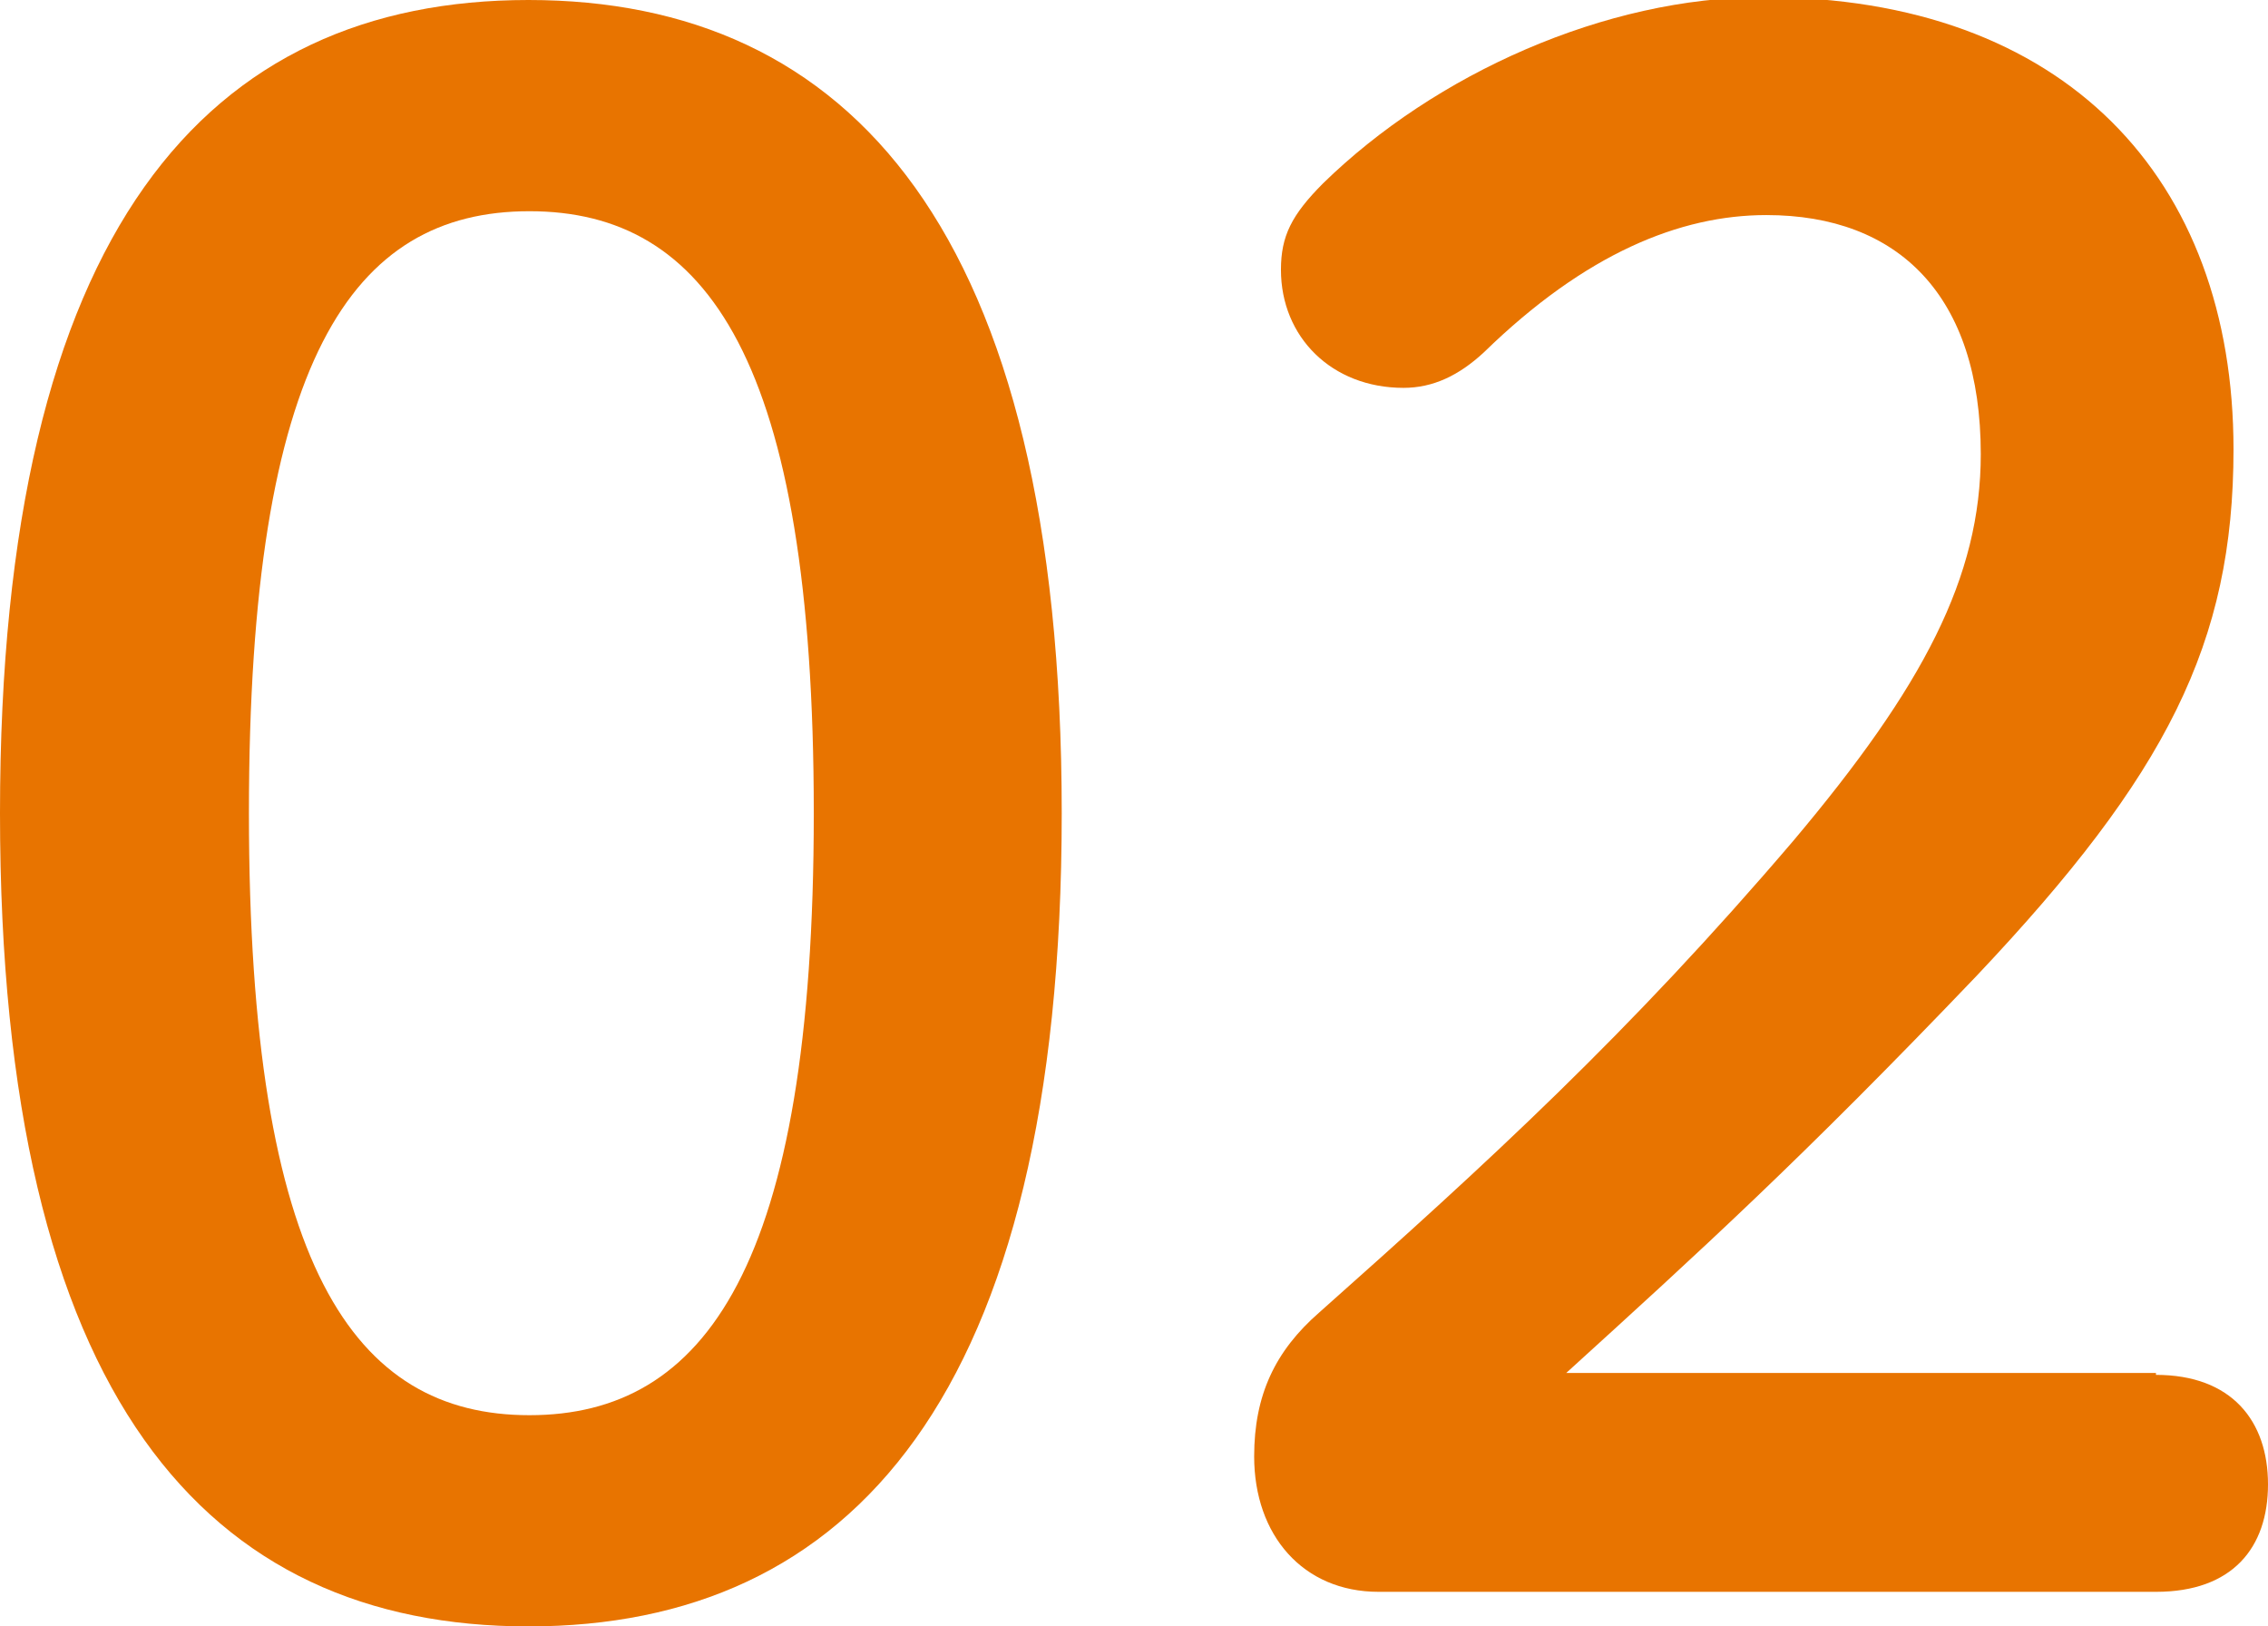 <svg width="53" height="38" viewBox="0 0 53 38" fill="none" xmlns="http://www.w3.org/2000/svg">
<g clip-path="url(#clip0_139_150)">
<path d="M24.811 19C24.811 32.661 19.844 38 12.35 38C4.855 38 0 32.684 0 19C0 5.316 4.877 0 12.35 0C19.822 0 24.811 5.339 24.811 19ZM5.817 19C5.817 29.61 8.278 33.065 12.372 33.065C16.466 33.065 19.017 29.61 19.017 19C19.017 8.39 16.511 4.935 12.372 4.935C8.233 4.935 5.817 8.39 5.817 19Z" fill="#E87400"/>
<path d="M50.382 32.123C52.15 32.123 53 33.199 53 34.68C53 36.16 52.172 37.192 50.382 37.192H32.216C30.449 37.192 29.308 35.869 29.308 34.029C29.308 32.594 29.8 31.562 30.829 30.665C34.767 27.165 38.055 24.159 41.903 19.65C44.946 16.039 46.288 13.482 46.288 10.61C46.288 6.909 44.364 5.025 41.277 5.025C39.263 5.025 37.048 5.922 34.677 8.232C34.095 8.771 33.491 9.062 32.798 9.062C31.12 9.062 29.934 7.874 29.934 6.303C29.934 5.518 30.18 5.025 30.918 4.284C33.536 1.727 37.518 -0.067 41.21 -0.067C48.257 -0.067 52.194 4.172 52.194 10.498C52.194 15.029 50.628 18.103 46.199 22.791C42.105 27.076 39.711 29.251 36.601 32.078H50.382V32.123Z" fill="#E87400"/>
</g>
<defs>
<clipPath id="clip0_139_150">
<rect width="53" height="38" fill="white"/>
</clipPath>
</defs>
</svg>

